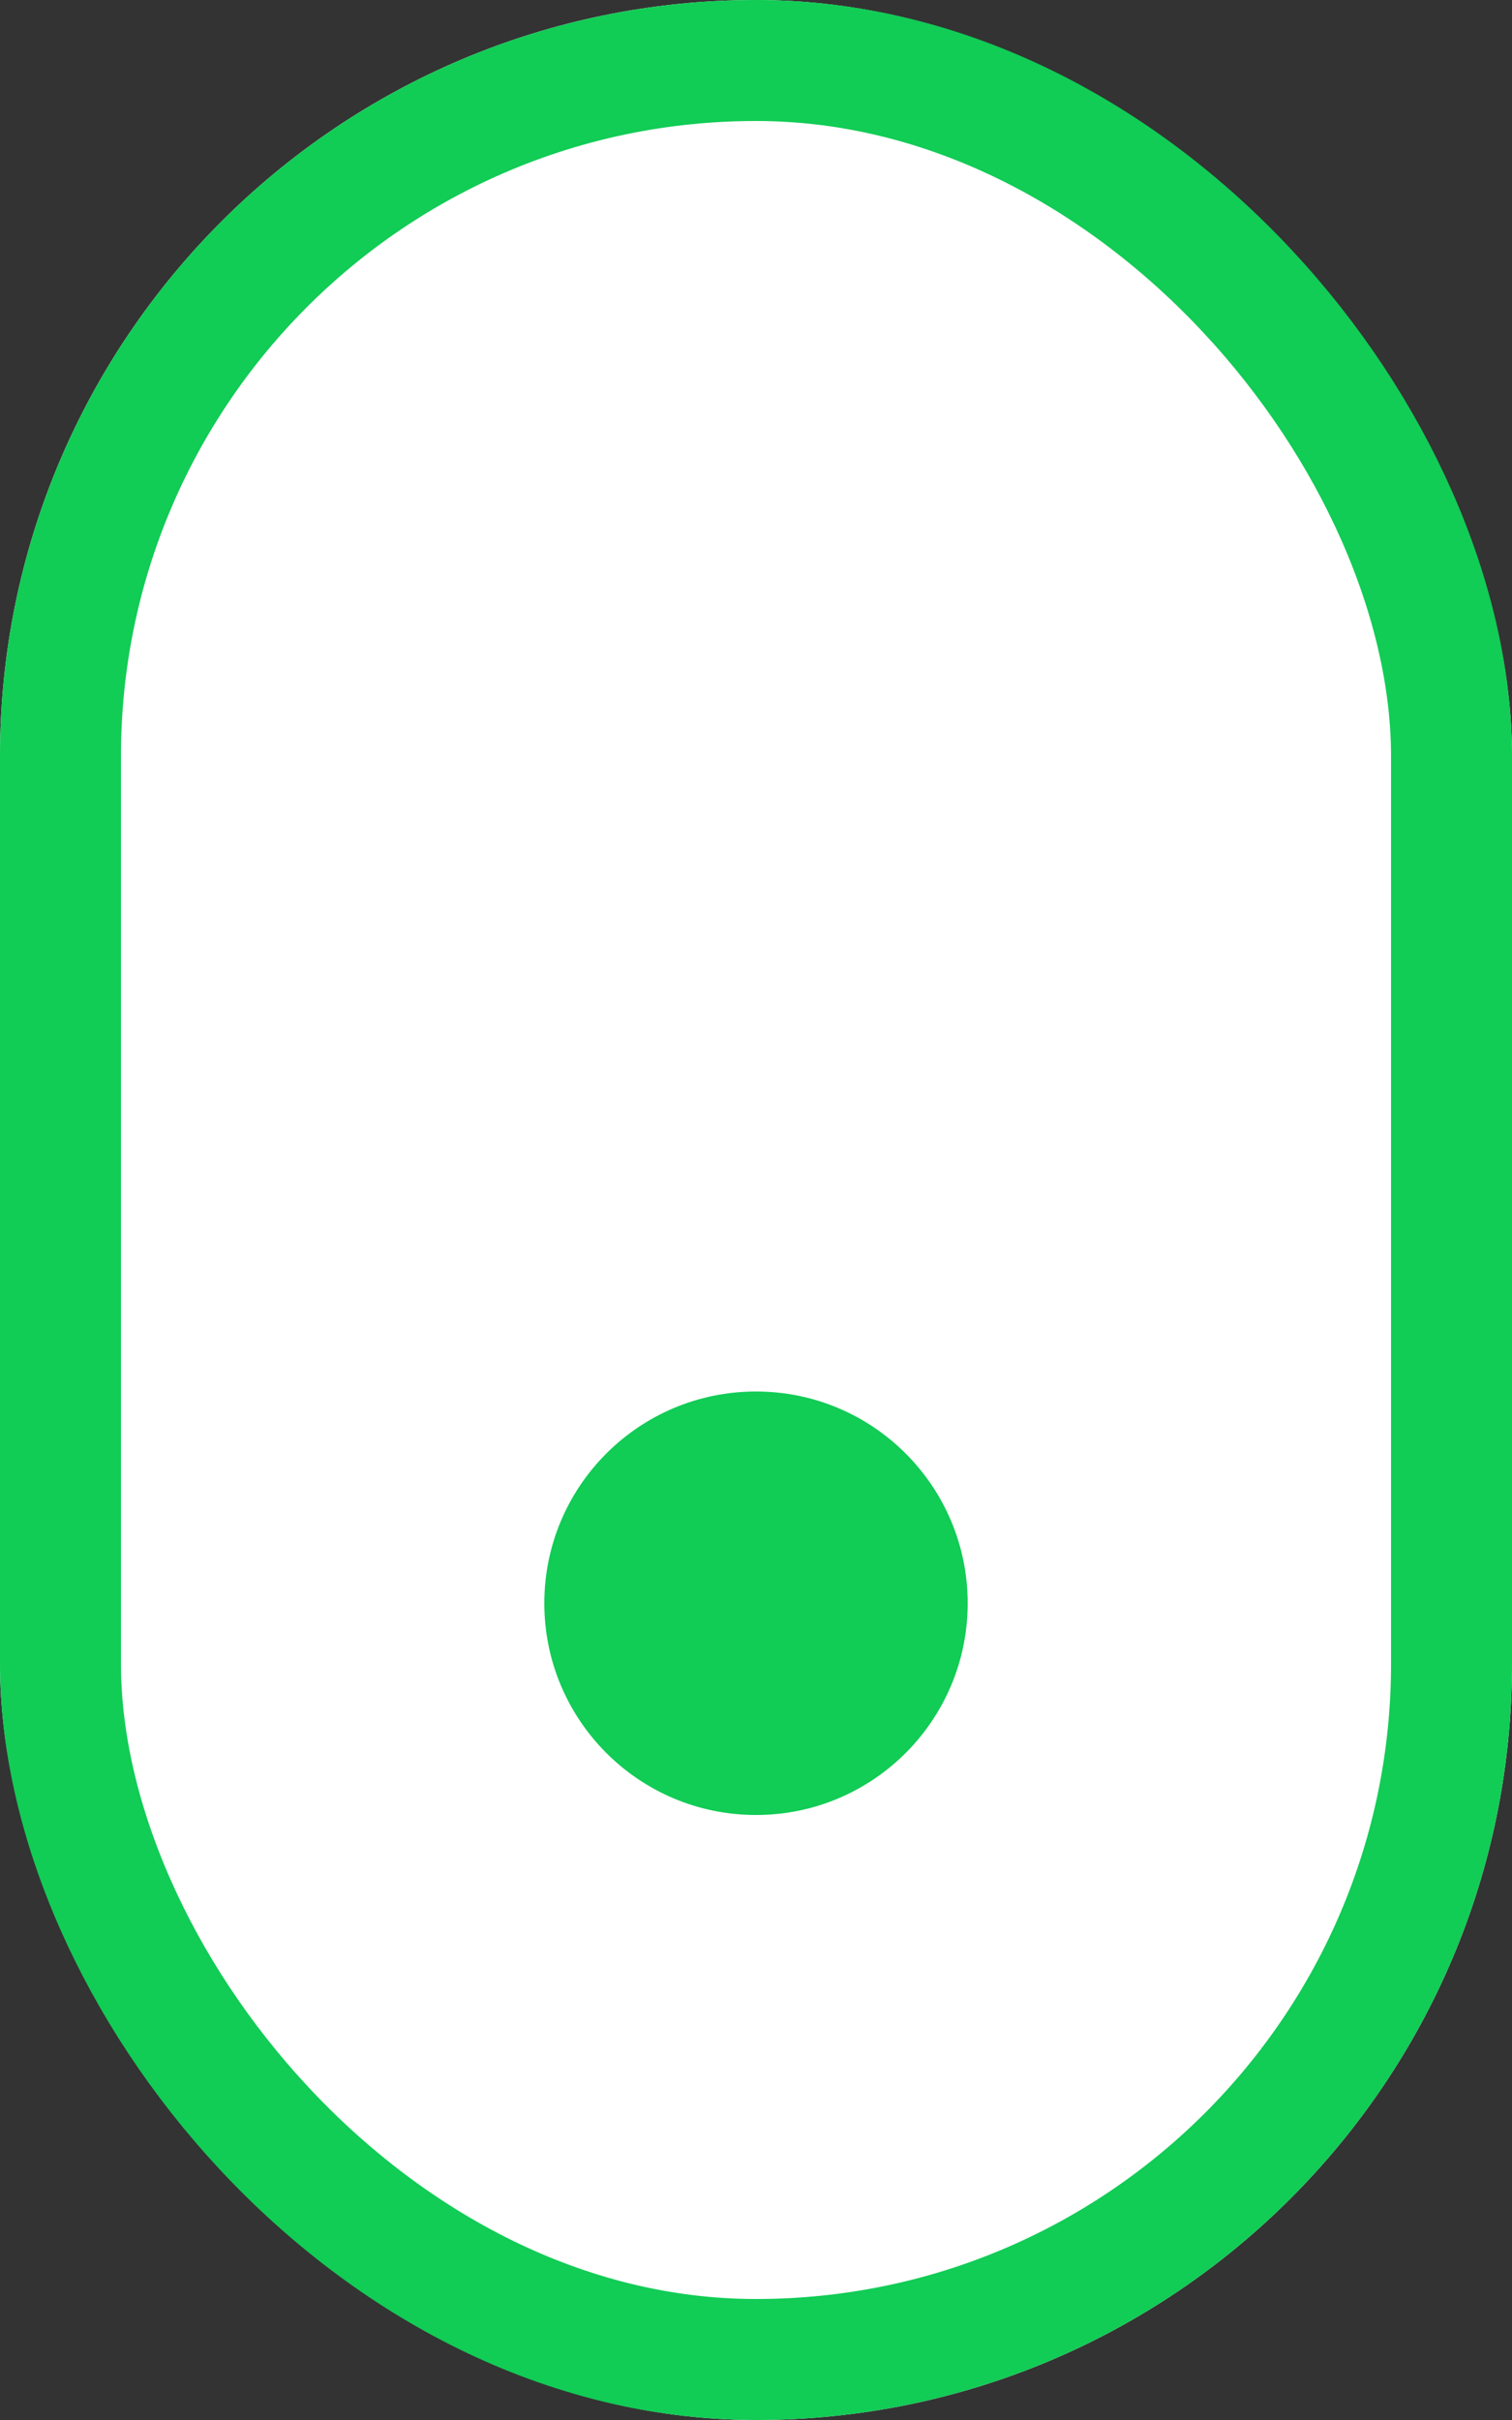 <svg xmlns="http://www.w3.org/2000/svg" width="25" height="40" viewBox="0 0 25 40"><rect x="0" y="0" width="25" height="40" fill="#333333" stroke="none"/><g id="Gruppe_51" data-name="Gruppe 51" transform="translate(-943 -949.376)"><g id="Rechteck_2" data-name="Rechteck 2" transform="translate(943 949.376)" fill="#fff" stroke="#1c5" stroke-width="2"><rect width="25" height="40" rx="12.5" stroke="none"></rect><rect x="1" y="1" width="23" height="38" rx="11.5" fill="none"></rect></g><circle id="Ellipse_1" data-name="Ellipse 1" cx="3.5" cy="3.5" r="3.5" transform="translate(952 972.376)" fill="#1c5"></circle></g></svg>